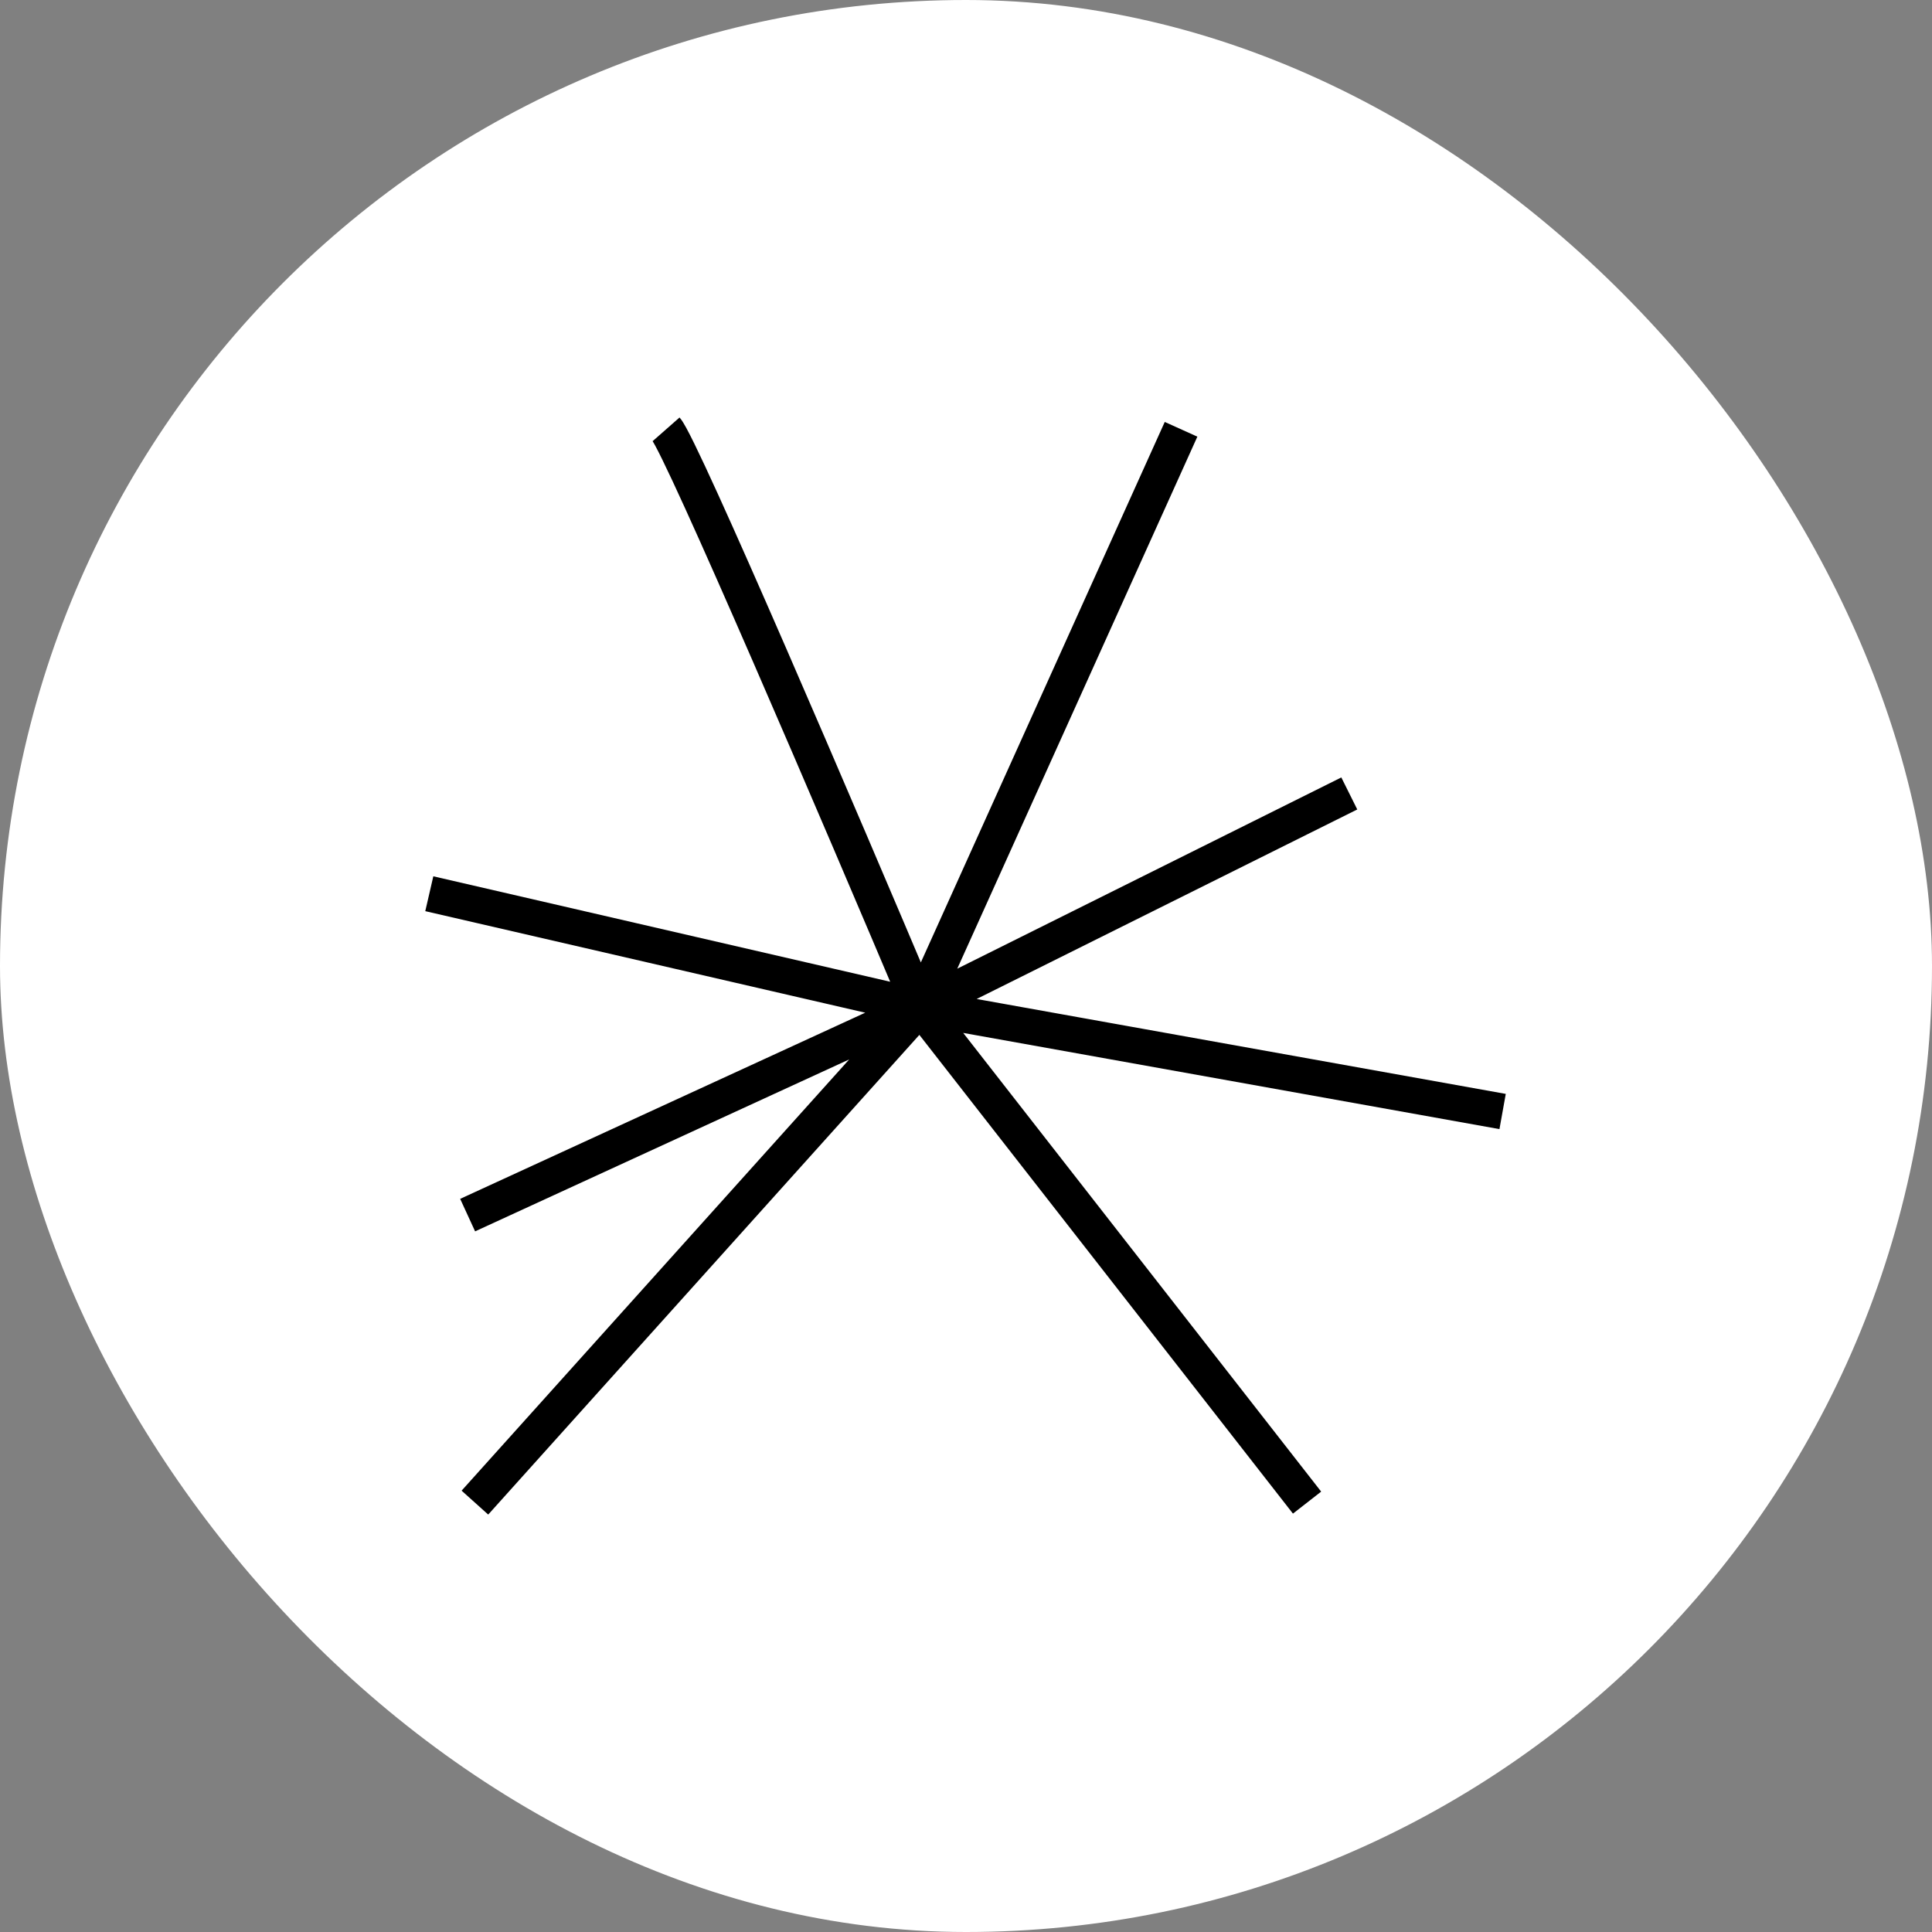 <?xml version="1.0" encoding="UTF-8"?> <svg xmlns="http://www.w3.org/2000/svg" width="64" height="64" viewBox="0 0 64 64" fill="none"><rect x="0" y="0" width="64" height="64" fill="#808080" stroke="none"/><rect width="64" height="64" rx="32" fill="white"></rect><path d="M22.066 14.221C22.584 14.81 27.896 27.226 30.487 33.36M30.487 33.36L14.221 29.606M30.487 33.36L15.732 49.776M30.487 33.36L15.491 40.252M30.487 33.36L43.298 49.776M30.487 33.36L49.776 36.82M30.487 33.36L44.697 26.284M30.487 33.36L39.124 14.221" stroke="black" stroke-width="1.185"></path></svg> 